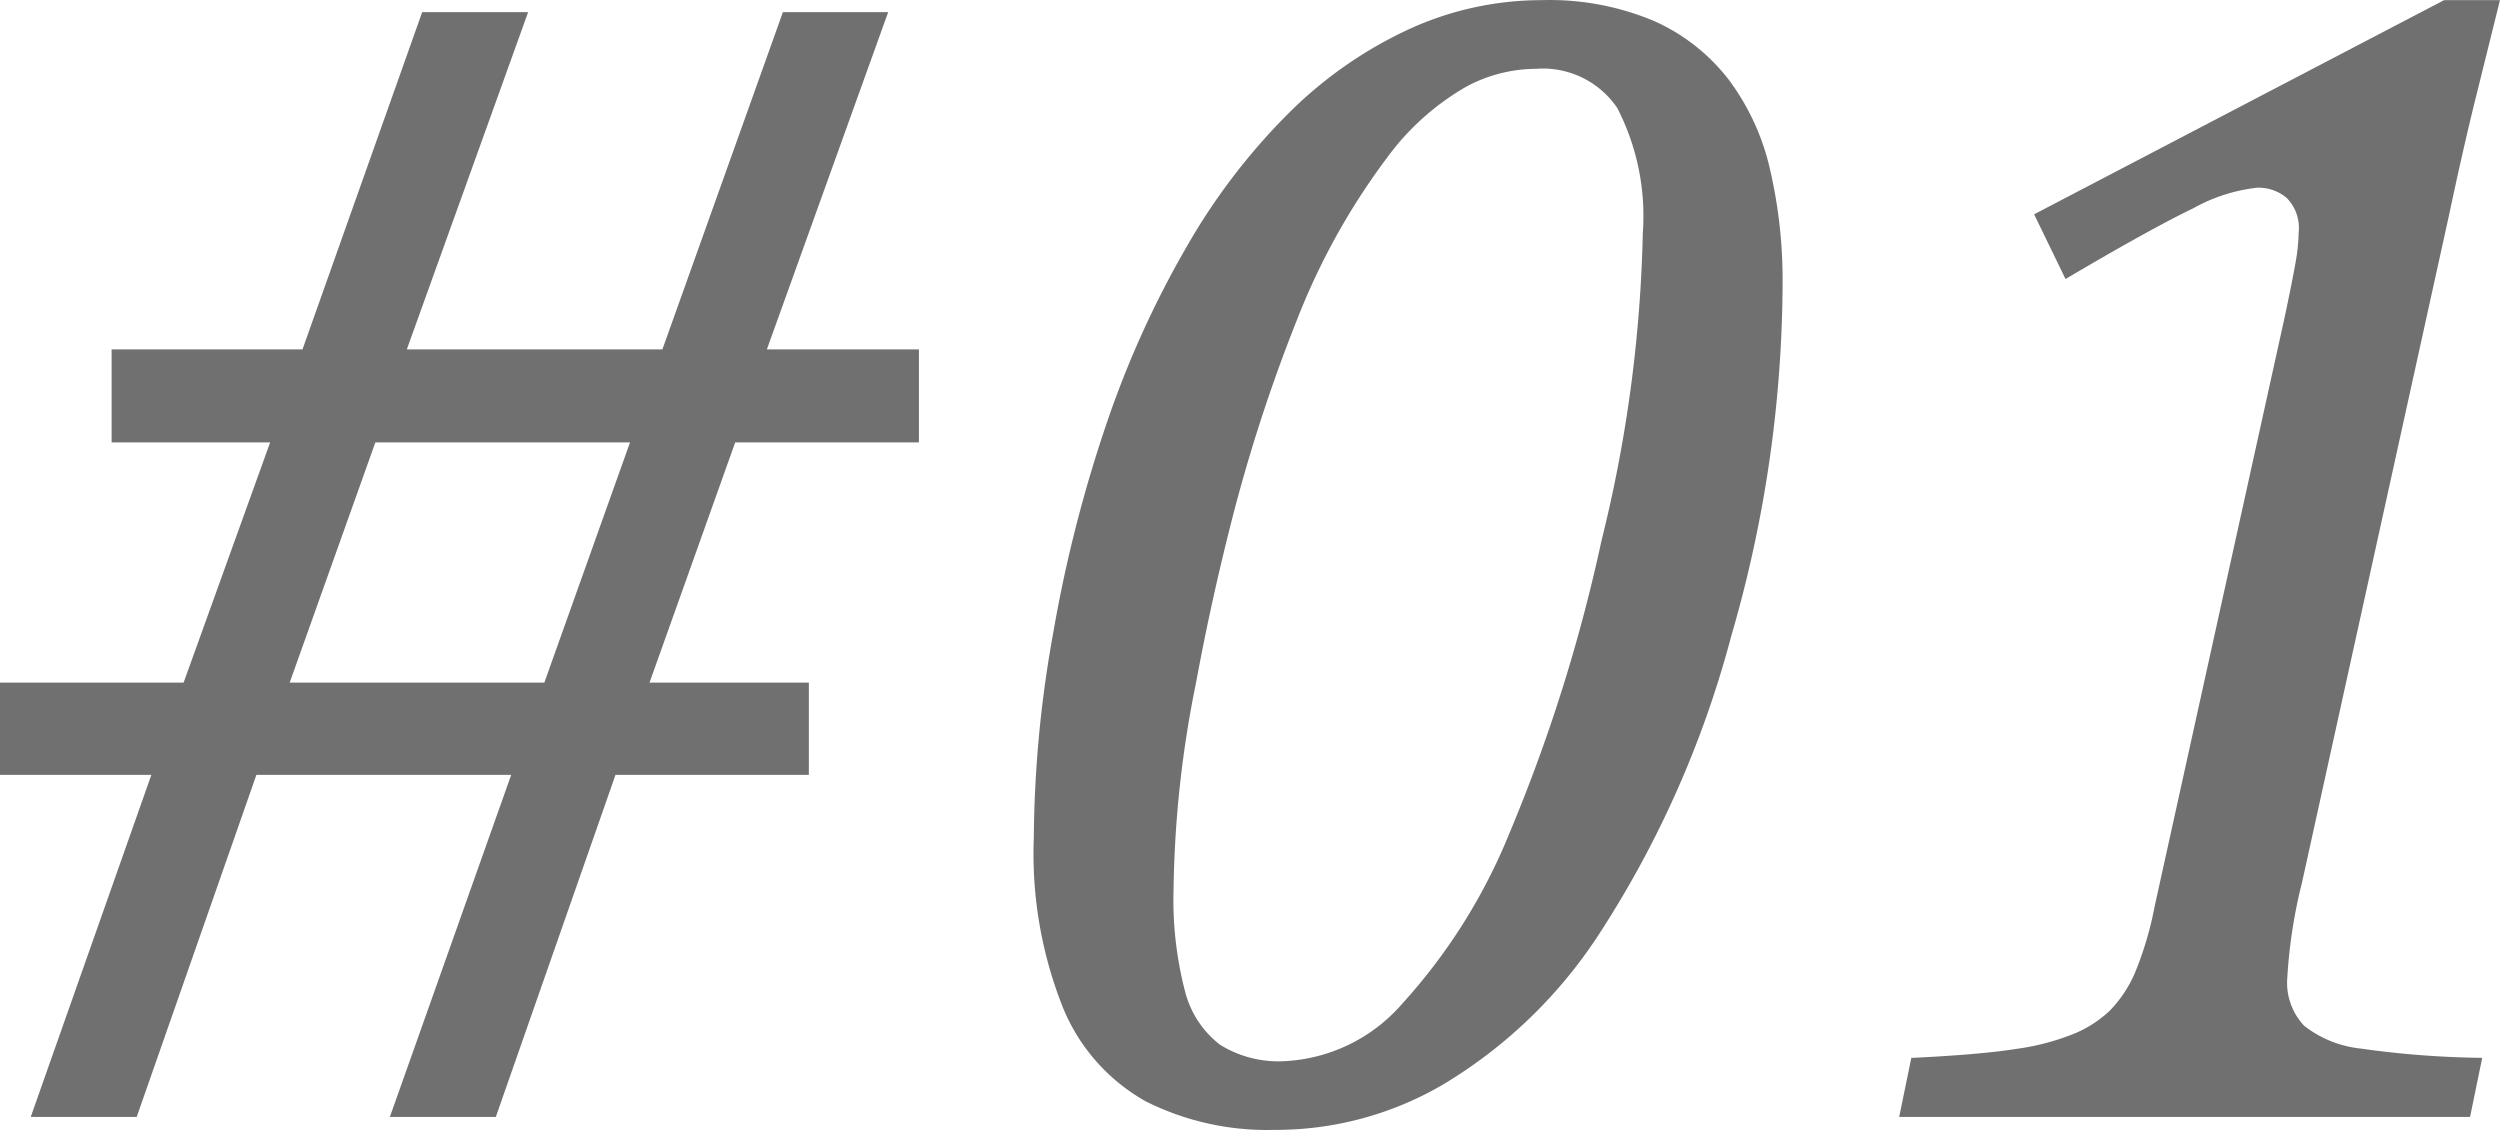 <svg xmlns="http://www.w3.org/2000/svg" width="87.538" height="39.563" viewBox="0 0 87.538 39.563"><path d="M28.943-23.619l-3,8.411h5.579v3.229H24.752L20.561,0h-3.71L21.1-11.979H12.178L7.986,0H4.276L8.5-11.979H3.2v-3.229H9.629l3.03-8.411H7.108v-3.257h6.684l4.191-11.81h3.71l-4.248,11.81h8.949l4.22-11.81H34.3l-4.248,11.81h5.324v3.257Zm-12.6,0-3,8.411H22.26l3-8.411ZM47.833.453a9.5,9.5,0,0,1-4.5-.991,6.638,6.638,0,0,1-2.9-3.257,14.547,14.547,0,0,1-1.034-5.976,41.631,41.631,0,0,1,.68-7.179,48.159,48.159,0,0,1,1.855-7.292,34.315,34.315,0,0,1,2.818-6.23,22.079,22.079,0,0,1,3.611-4.715A14.686,14.686,0,0,1,52.563-38.1a11.148,11.148,0,0,1,4.616-1.005,9.431,9.431,0,0,1,3.951.736,6.778,6.778,0,0,1,2.605,2.053,8.308,8.308,0,0,1,1.444,3.144,17.146,17.146,0,0,1,.439,4.007,44.617,44.617,0,0,1-1.8,12.333A36,36,0,0,1,59.246-6.485a16.836,16.836,0,0,1-5.522,5.353A11.588,11.588,0,0,1,47.833.453Zm-3.54-8.439a12.711,12.711,0,0,0,.4,3.583,3.424,3.424,0,0,0,1.218,1.869,3.869,3.869,0,0,0,2.266.581,5.839,5.839,0,0,0,4.121-2.011,20.083,20.083,0,0,0,3.767-6,58.093,58.093,0,0,0,3.214-10.224,48.69,48.69,0,0,0,1.444-10.762,8.261,8.261,0,0,0-.892-4.375A3.144,3.144,0,0,0,56.98-36.7a5.192,5.192,0,0,0-2.436.623,9,9,0,0,0-2.8,2.521,23.912,23.912,0,0,0-3.115,5.607A57.446,57.446,0,0,0,46.332-20.9q-.736,2.889-1.246,5.664A38.47,38.47,0,0,0,44.293-7.986Zm39.507-.2a17.878,17.878,0,0,0-.51,3.313,2.193,2.193,0,0,0,.595,1.685,3.878,3.878,0,0,0,1.968.793,32.743,32.743,0,0,0,4.262.326L89.69,0H69.7l.425-2.067q2.379-.113,3.653-.312a8.518,8.518,0,0,0,2.053-.538,4.049,4.049,0,0,0,1.26-.821,4.408,4.408,0,0,0,.85-1.274,11.912,11.912,0,0,0,.708-2.379l4.531-20.532q.255-1.189.382-1.9a6.823,6.823,0,0,0,.127-1.161,1.49,1.49,0,0,0-.425-1.2,1.541,1.541,0,0,0-1.02-.354A5.921,5.921,0,0,0,80-31.818q-1.5.722-4.475,2.478l-1.1-2.266,14.358-7.5h1.954L89.917-35.8q-.453,1.812-.963,4.22Z" transform="translate(-3.2 39.11)" fill="#707070"/></svg>